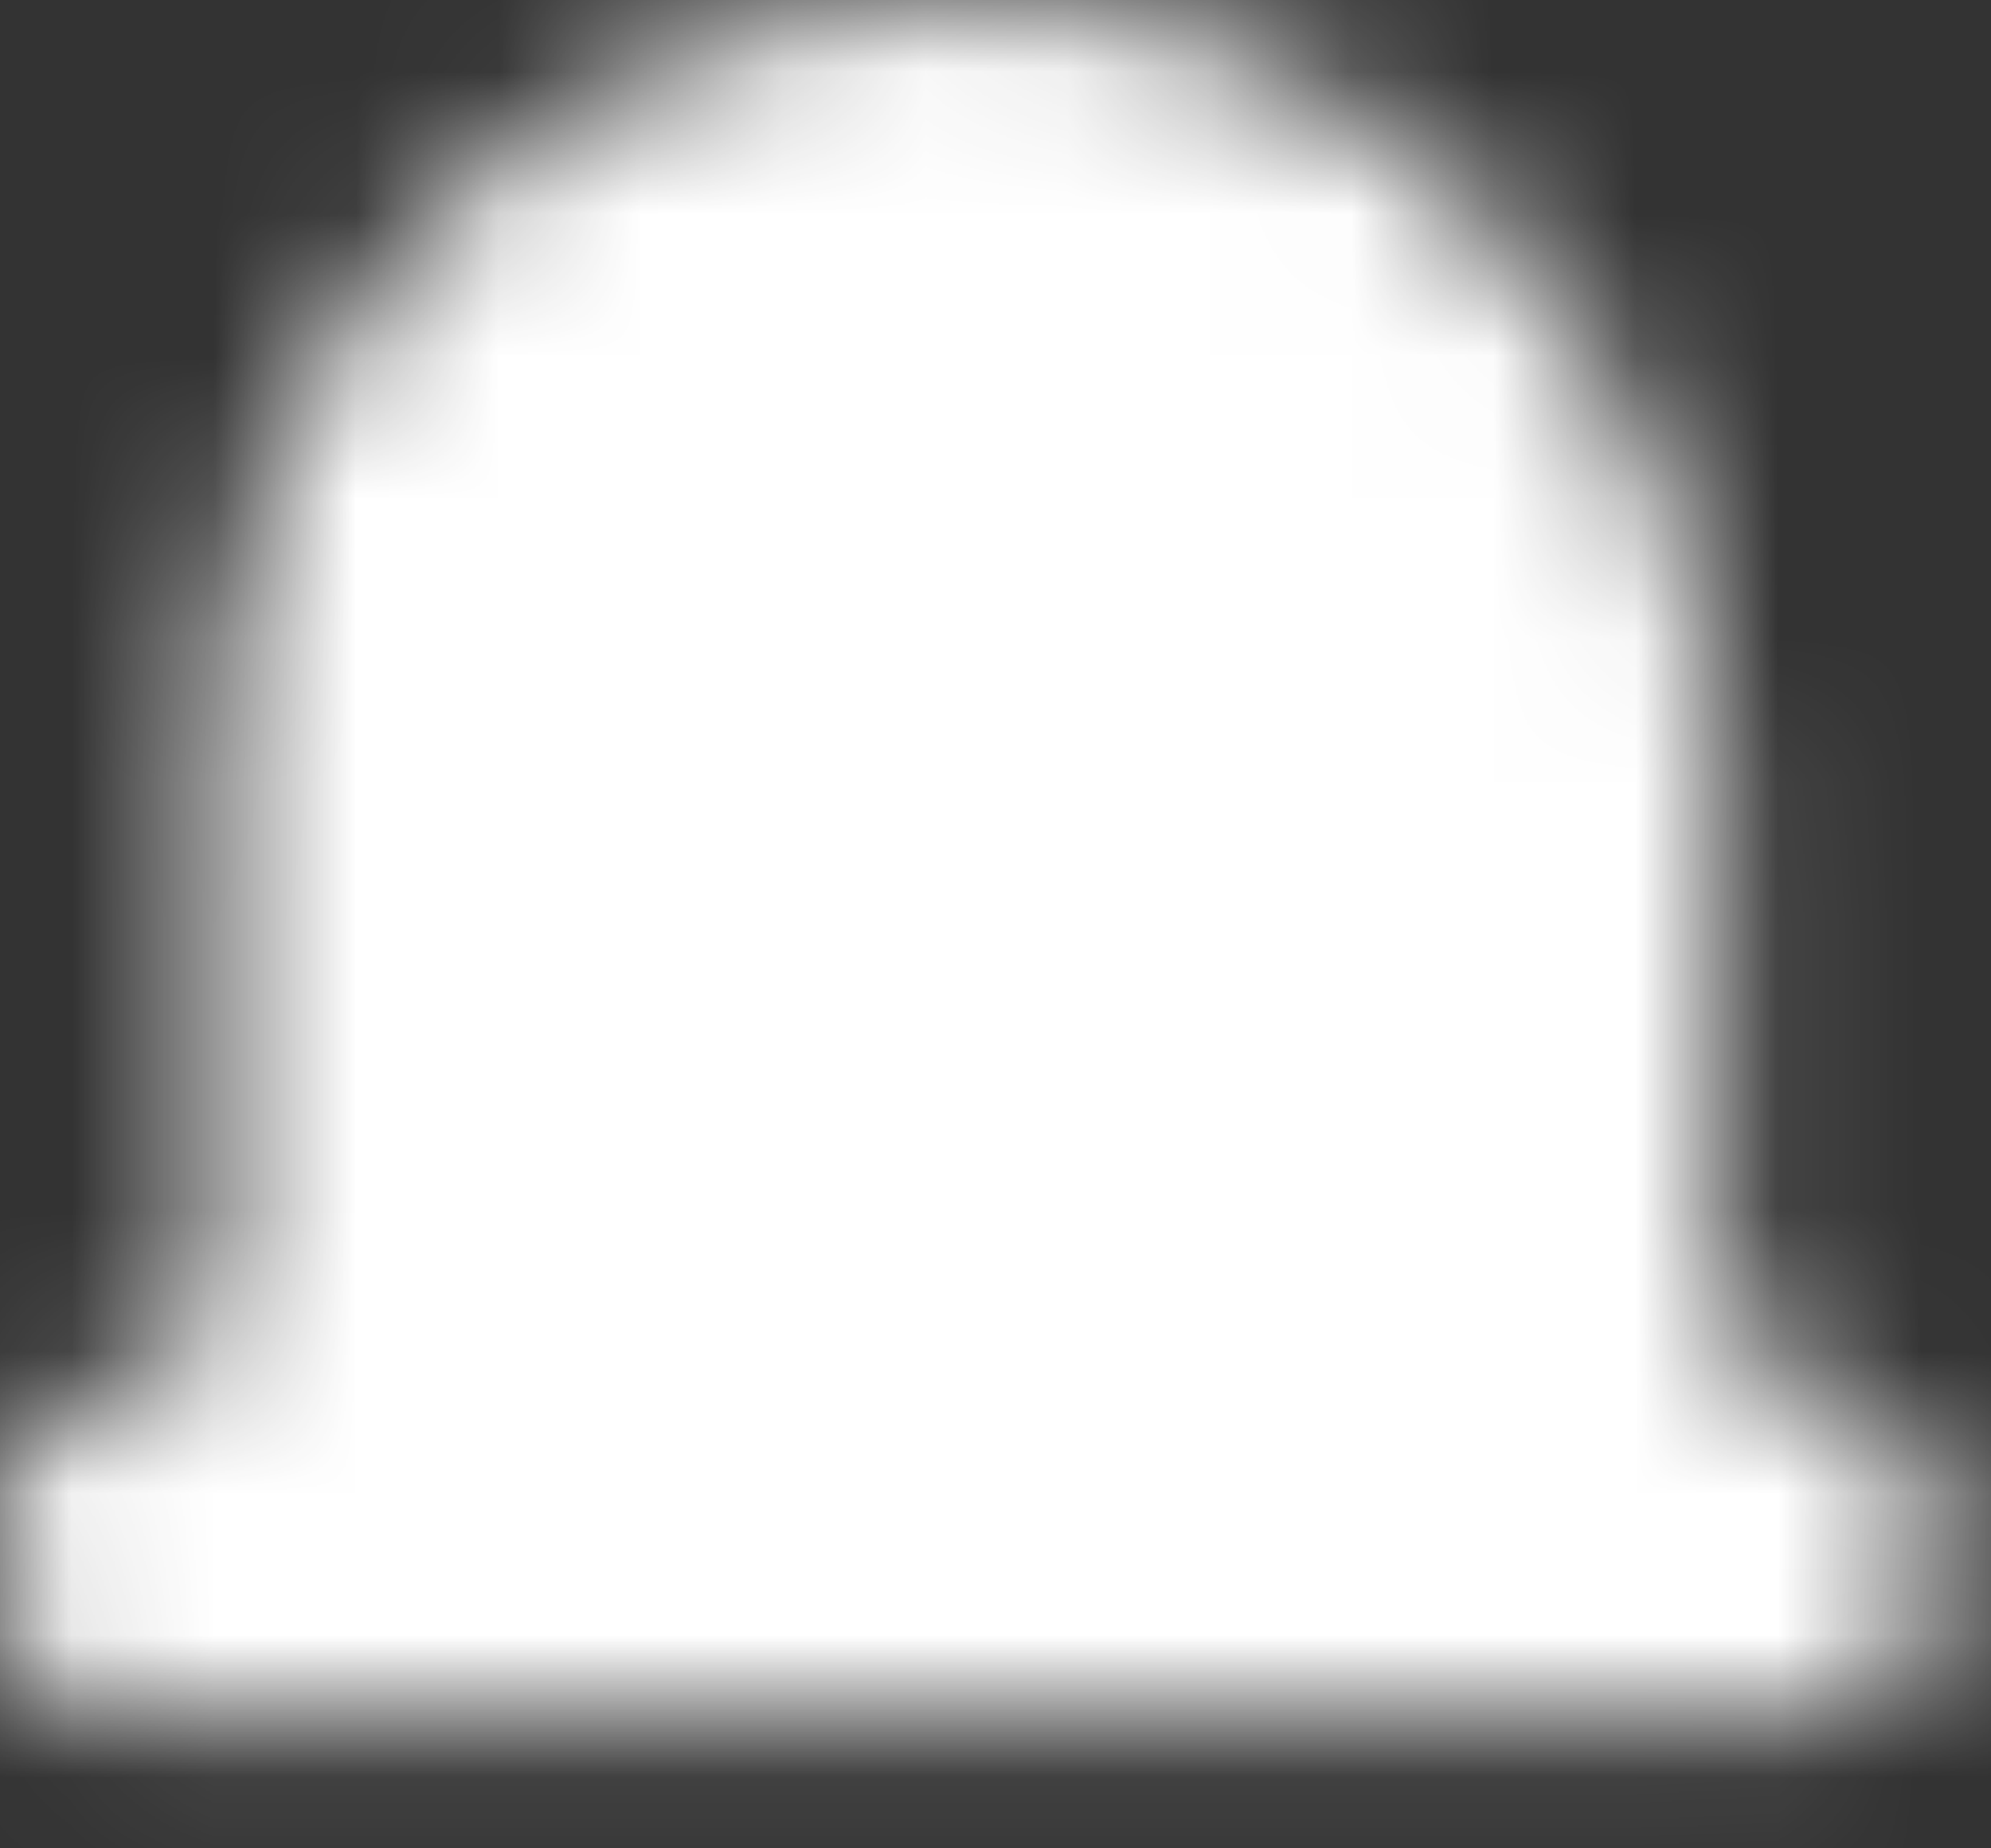 <?xml version="1.0" encoding="utf-8"?>
<svg xmlns="http://www.w3.org/2000/svg" fill="none" height="100%" overflow="visible" preserveAspectRatio="none" style="display: block;" viewBox="0 0 14 13" width="100%">
<rect x="0" y="0" width="14" height="13" fill="#333333" stroke="none"/>
<g id="Group 2">
<mask height="13" id="mask0_0_11535" maskUnits="userSpaceOnUse" style="mask-type:luminance" width="14" x="0" y="0">
<path clip-rule="evenodd" d="M12.081 9.061V5.507C12.081 2.613 9.852 0.09 6.958 0.003C3.965 -0.088 1.51 2.312 1.51 5.285V9.061C1.51 9.478 1.172 9.816 0.755 9.816V9.816C0.338 9.816 7.43866e-05 10.154 7.43866e-05 10.571V11.326C7.43866e-05 11.743 0.338 12.081 0.755 12.081H12.836C13.253 12.081 13.592 11.743 13.592 11.326V10.571C13.592 10.154 13.253 9.816 12.836 9.816V9.816C12.42 9.816 12.081 9.478 12.081 9.061Z" fill="white" fill-rule="evenodd" id="Mask"/>
</mask>
<g mask="url(#mask0_0_11535)">
<rect fill="white" height="18.122" id=" icon tint" width="18.122" x="-2.265" y="-3.021"/>
</g>
</g>
</svg>